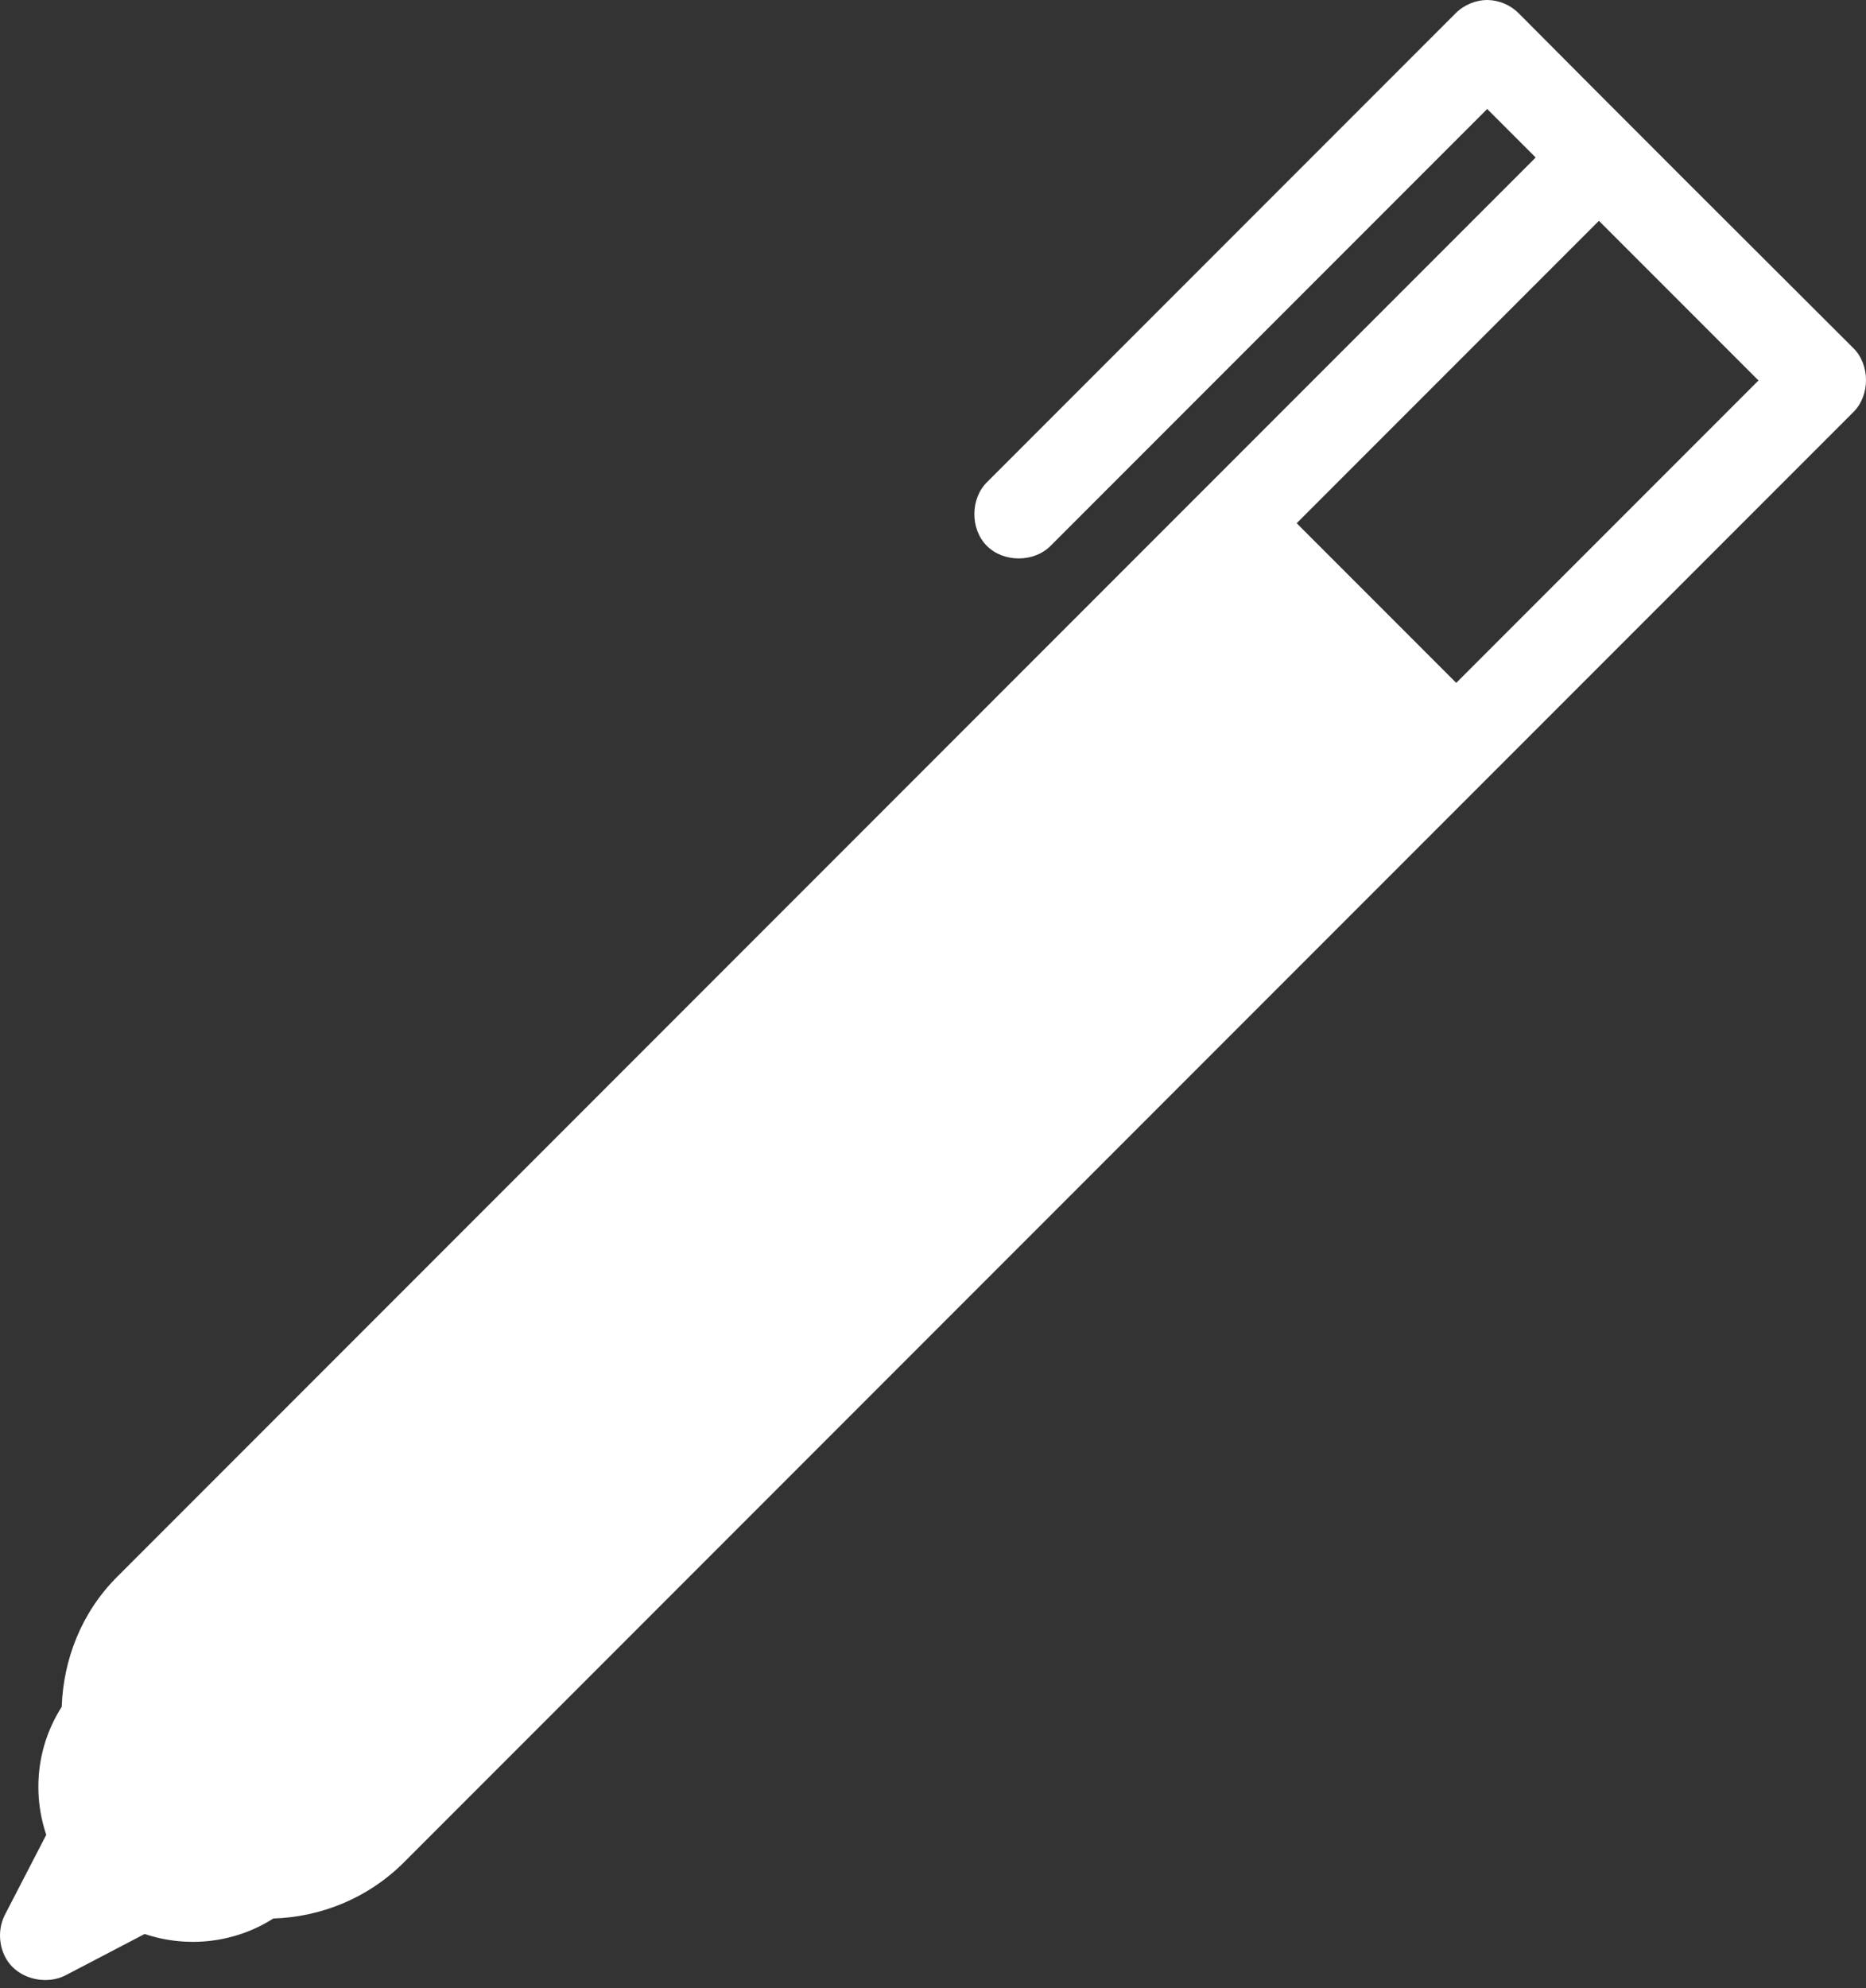 <?xml version="1.0" encoding="UTF-8"?> <svg xmlns="http://www.w3.org/2000/svg" width="200" height="213" viewBox="0 0 200 213" fill="none"><rect x="0" y="0" width="200" height="213" fill="#333333" stroke="none"/> <path fill-rule="evenodd" clip-rule="evenodd" d="M159.471 0C158.188 -0.01 156.909 0.518 156.005 1.431L105.832 51.605C103.997 53.371 103.965 56.65 105.756 58.461C107.547 60.272 110.826 60.277 112.612 58.461L159.398 11.675L164.596 16.873C113.918 67.546 63.245 118.224 12.567 168.901C8.725 172.724 6.787 177.785 6.616 182.839C3.976 186.965 3.424 191.995 4.958 196.551L0.514 205.139C-0.396 206.936 -0.083 209.289 1.343 210.713C2.767 212.137 5.195 212.526 6.993 211.618L15.505 207.173C20.059 208.705 25.178 208.147 29.291 205.515C34.379 205.359 39.405 203.358 43.228 199.564L198.644 44.148C200.452 42.36 200.452 39.08 198.644 37.292C186.633 25.319 174.73 13.45 162.784 1.431C161.916 0.553 160.702 0.029 159.469 0H159.471ZM171.374 23.655L188.476 40.758L156.081 73.152L138.979 56.05L171.374 23.655Z" fill="white"></path> </svg> 